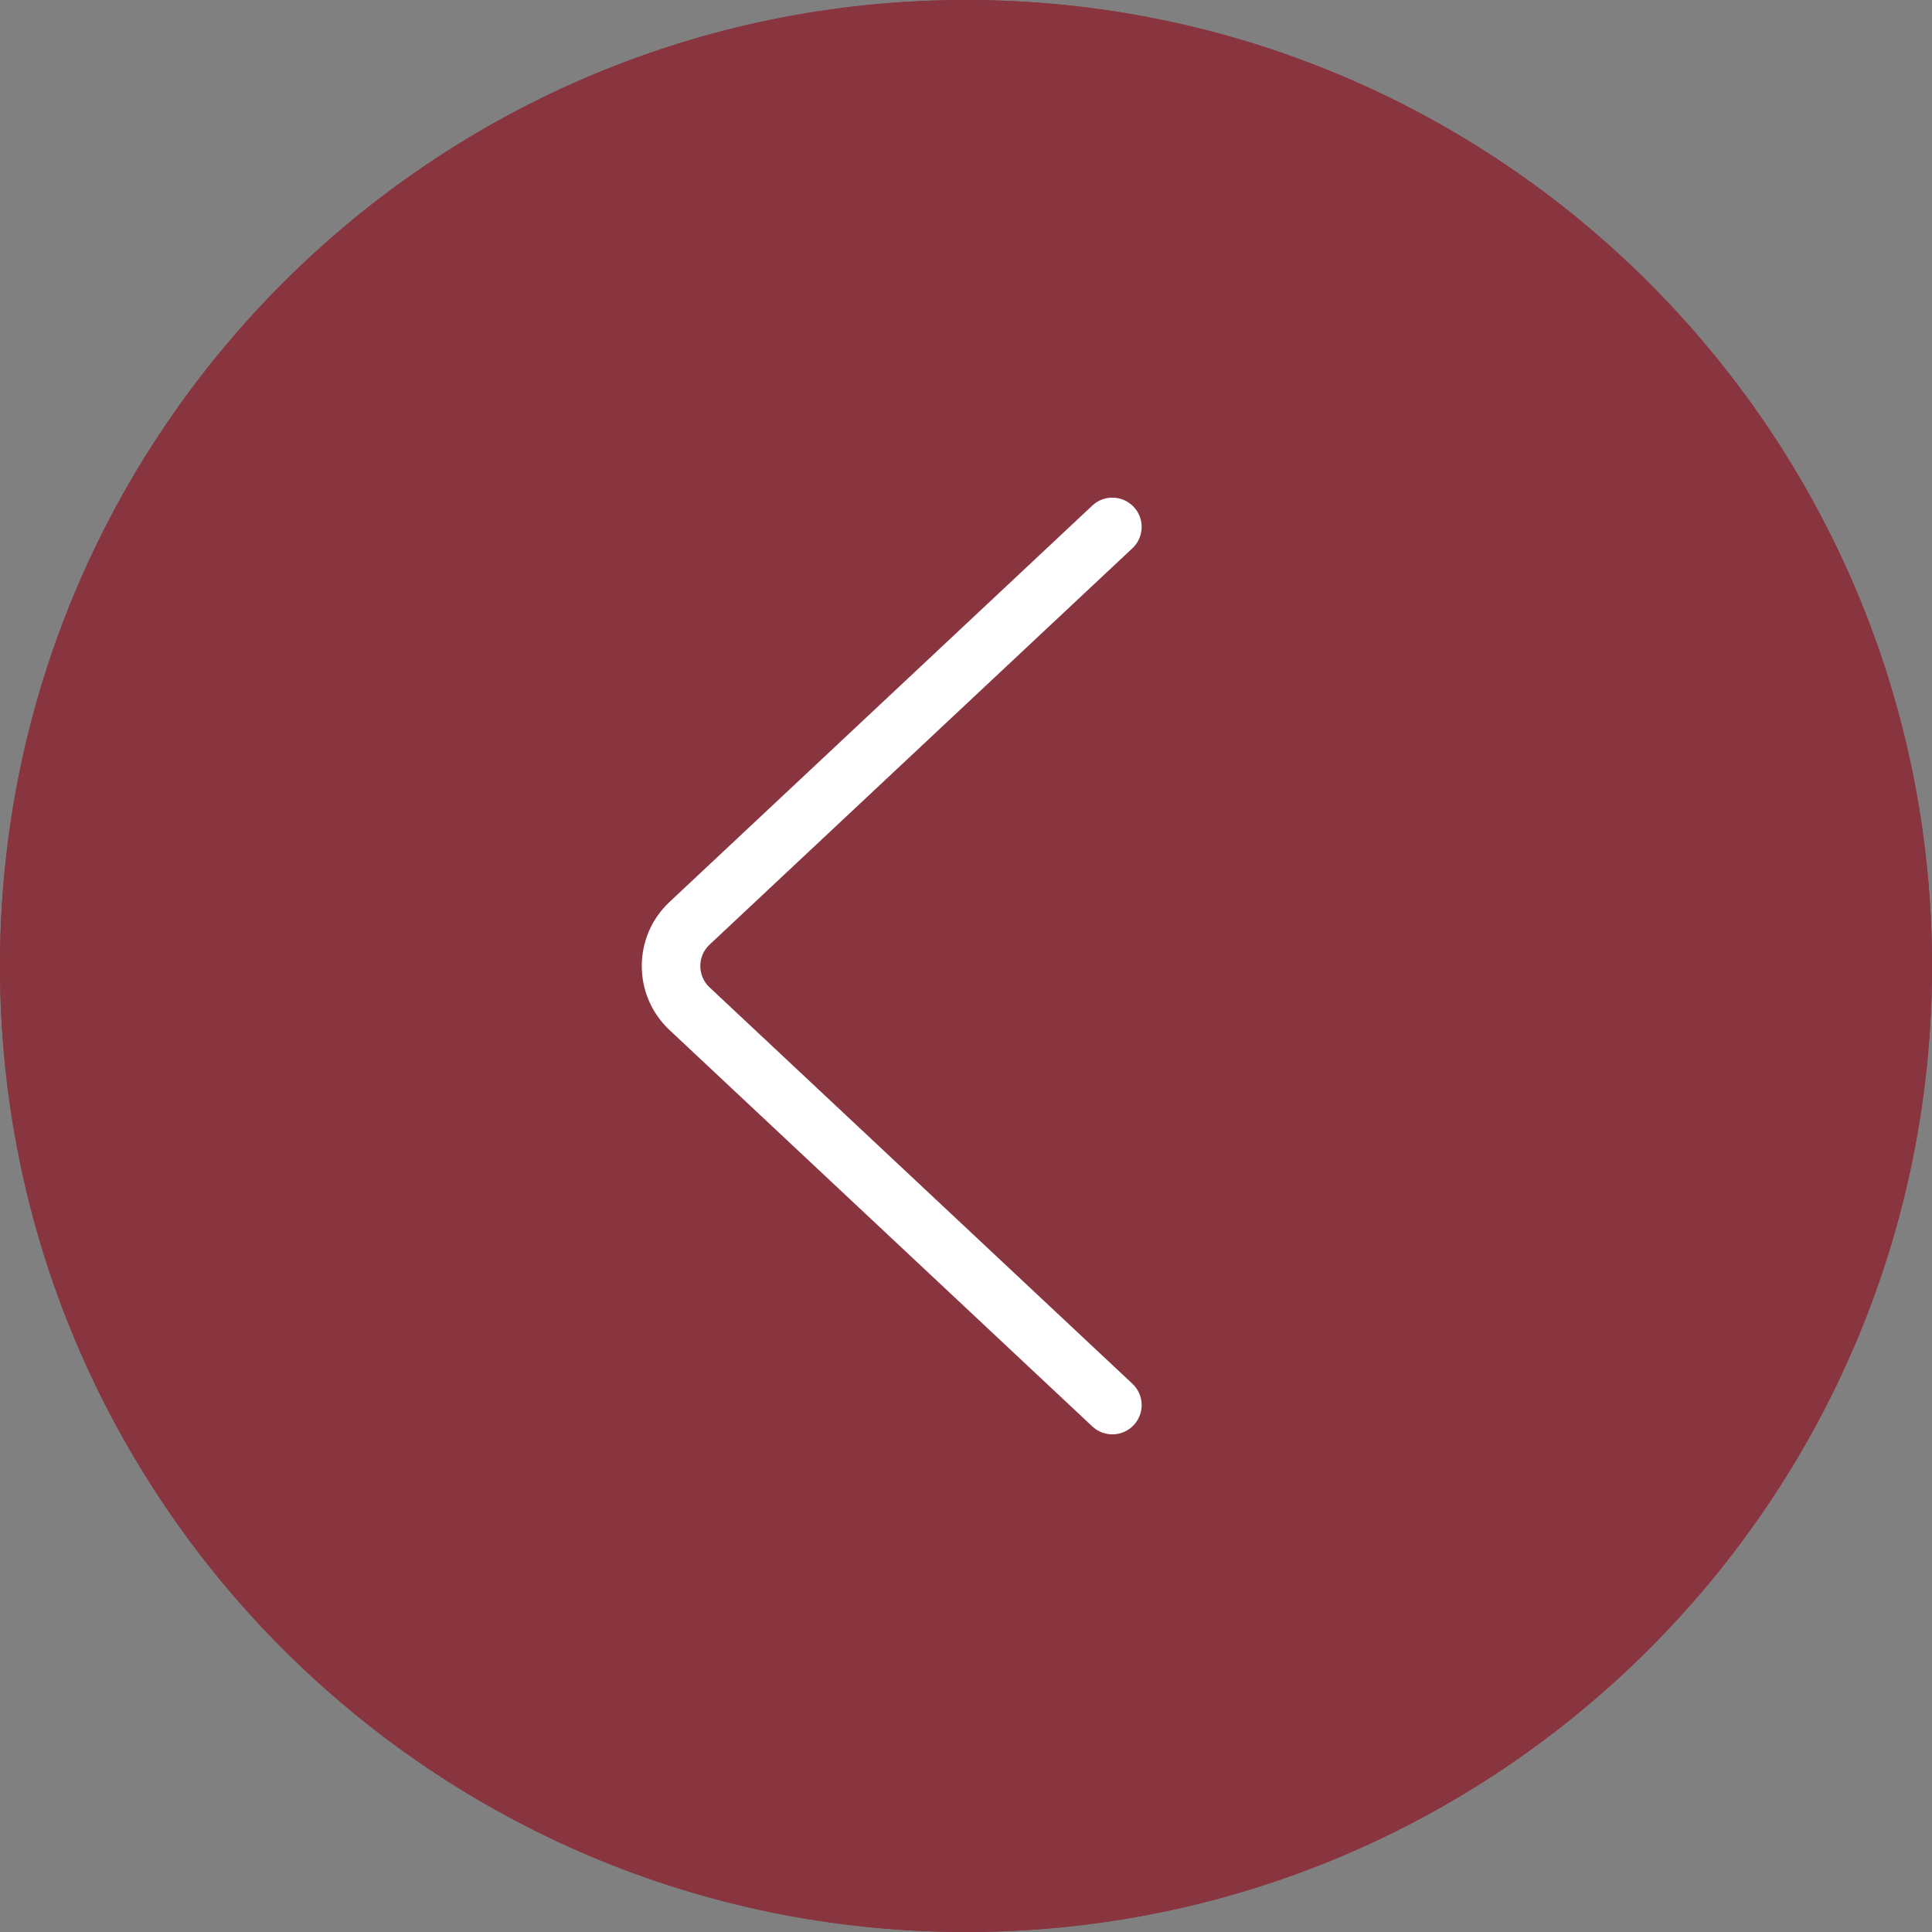 <?xml version="1.0" encoding="UTF-8"?> <svg xmlns="http://www.w3.org/2000/svg" width="33" height="33" viewBox="0 0 33 33" fill="none"><rect x="0" y="0" width="33" height="33" fill="#808080" stroke="none"/><path d="M33 16.5C33 25.613 25.613 33 16.5 33C7.387 33 0 25.613 0 16.5C0 7.387 7.387 0 16.5 0C25.613 0 33 7.387 33 16.5Z" fill="#89353F"></path><path fill-rule="evenodd" clip-rule="evenodd" d="M16.5 32C25.06 32 32 25.06 32 16.5C32 7.94 25.06 1 16.5 1C7.94 1 1 7.94 1 16.5C1 25.06 7.94 32 16.5 32ZM16.5 33C25.613 33 33 25.613 33 16.5C33 7.387 25.613 0 16.5 0C7.387 0 0 7.387 0 16.5C0 25.613 7.387 33 16.5 33Z" fill="#89353F"></path><path fill-rule="evenodd" clip-rule="evenodd" d="M19.365 8.658C19.554 8.859 19.544 9.176 19.342 9.365L12.12 16.135C11.909 16.333 11.909 16.667 12.12 16.865L19.342 23.635C19.544 23.824 19.554 24.14 19.365 24.342C19.176 24.543 18.86 24.554 18.658 24.365L11.436 17.594C10.804 17.002 10.804 15.998 11.436 15.406L18.658 8.635C18.86 8.446 19.176 8.457 19.365 8.658Z" fill="white"></path></svg> 
